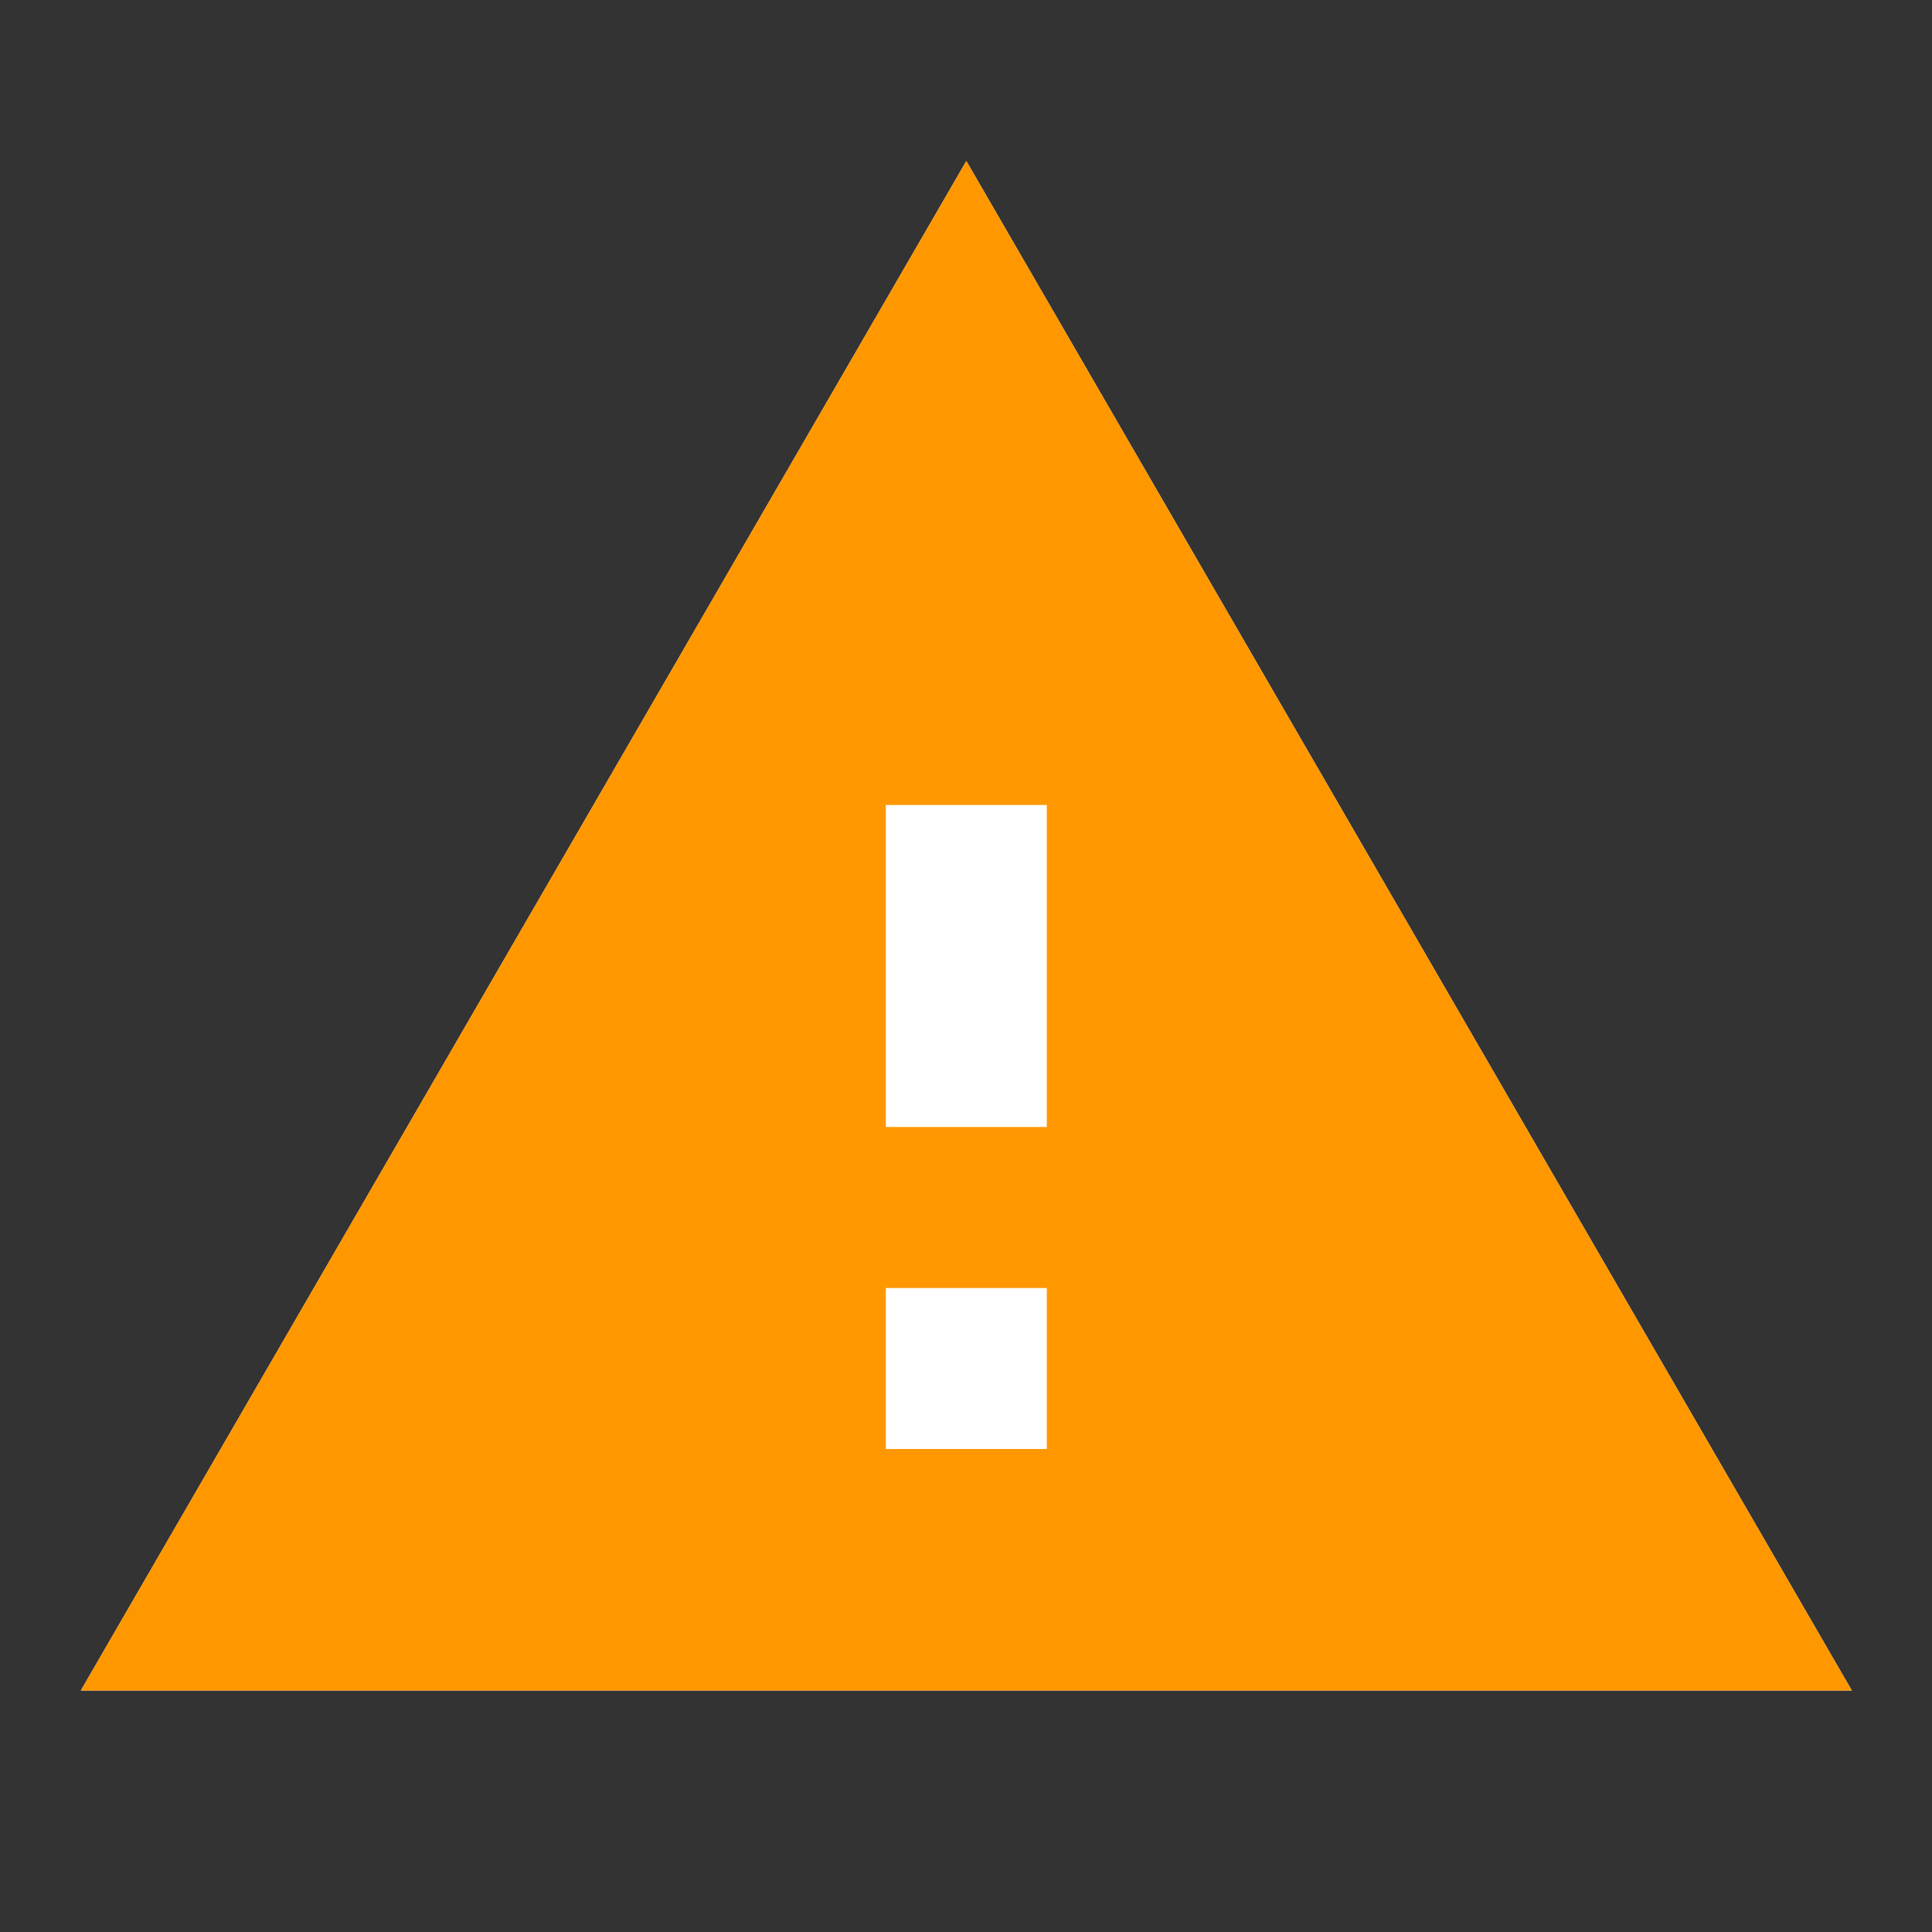 <svg width="24" height="24" viewBox="0 0 24 24" fill="none" xmlns="http://www.w3.org/2000/svg">
<rect x="0" y="0" width="24" height="24" fill="#333333" stroke="none"/>
<g id="Icon/Notice/Alert-Light">
<path id="Background" fill-rule="evenodd" clip-rule="evenodd" d="M1.004 21H23.004L12.004 2L1.004 21Z" fill="white"/>
<path id="Shape" fill-rule="evenodd" clip-rule="evenodd" d="M1.004 21H23.004L12.004 2L1.004 21ZM13.004 18H11.004V16H13.004V18ZM13.004 14H11.004V10H13.004V14Z" fill="#FF9700"/>
</g>
</svg>
